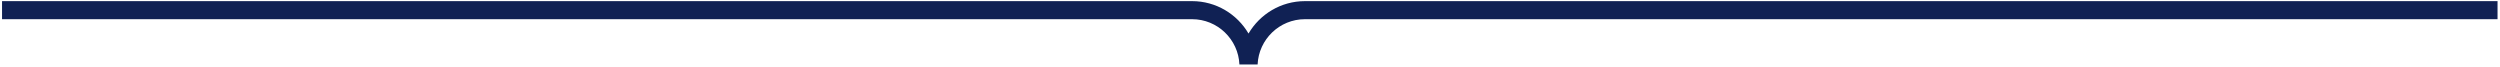 <?xml version="1.0" encoding="UTF-8" standalone="no"?>
<!DOCTYPE svg PUBLIC "-//W3C//DTD SVG 1.1//EN" "http://www.w3.org/Graphics/SVG/1.1/DTD/svg11.dtd">
<svg width="100%" height="100%" viewBox="0 0 973 26" version="1.1" xmlns="http://www.w3.org/2000/svg" xmlns:xlink="http://www.w3.org/1999/xlink" xml:space="preserve" xmlns:serif="http://www.serif.com/" style="fill-rule:evenodd;clip-rule:evenodd;stroke-linejoin:round;stroke-miterlimit:2;">
    <g transform="matrix(1,0,0,1,-5969,-3162)">
        <g transform="matrix(1,0,0,5.854,5678.54,0)">
            <g id="_00_dark-blue-curve" serif:id="00_dark-blue-curve" transform="matrix(1,0,0,0.171,798.349,544.431)">
                <path d="M0,-24.632C-9.351,-24.632 -17.536,-19.563 -21.966,-12.032C-26.396,-19.563 -34.581,-24.632 -43.932,-24.632L-507.095,-24.632L-507.095,-17.611L-43.932,-17.611C-34.04,-17.611 -25.944,-9.785 -25.504,0L-18.427,0C-17.988,-9.785 -9.892,-17.611 0,-17.611L464.152,-17.611L464.152,-24.632L0,-24.632Z" style="fill:rgb(16,33,84);fill-rule:nonzero;"/>
            </g>
        </g>
    </g>
</svg>

